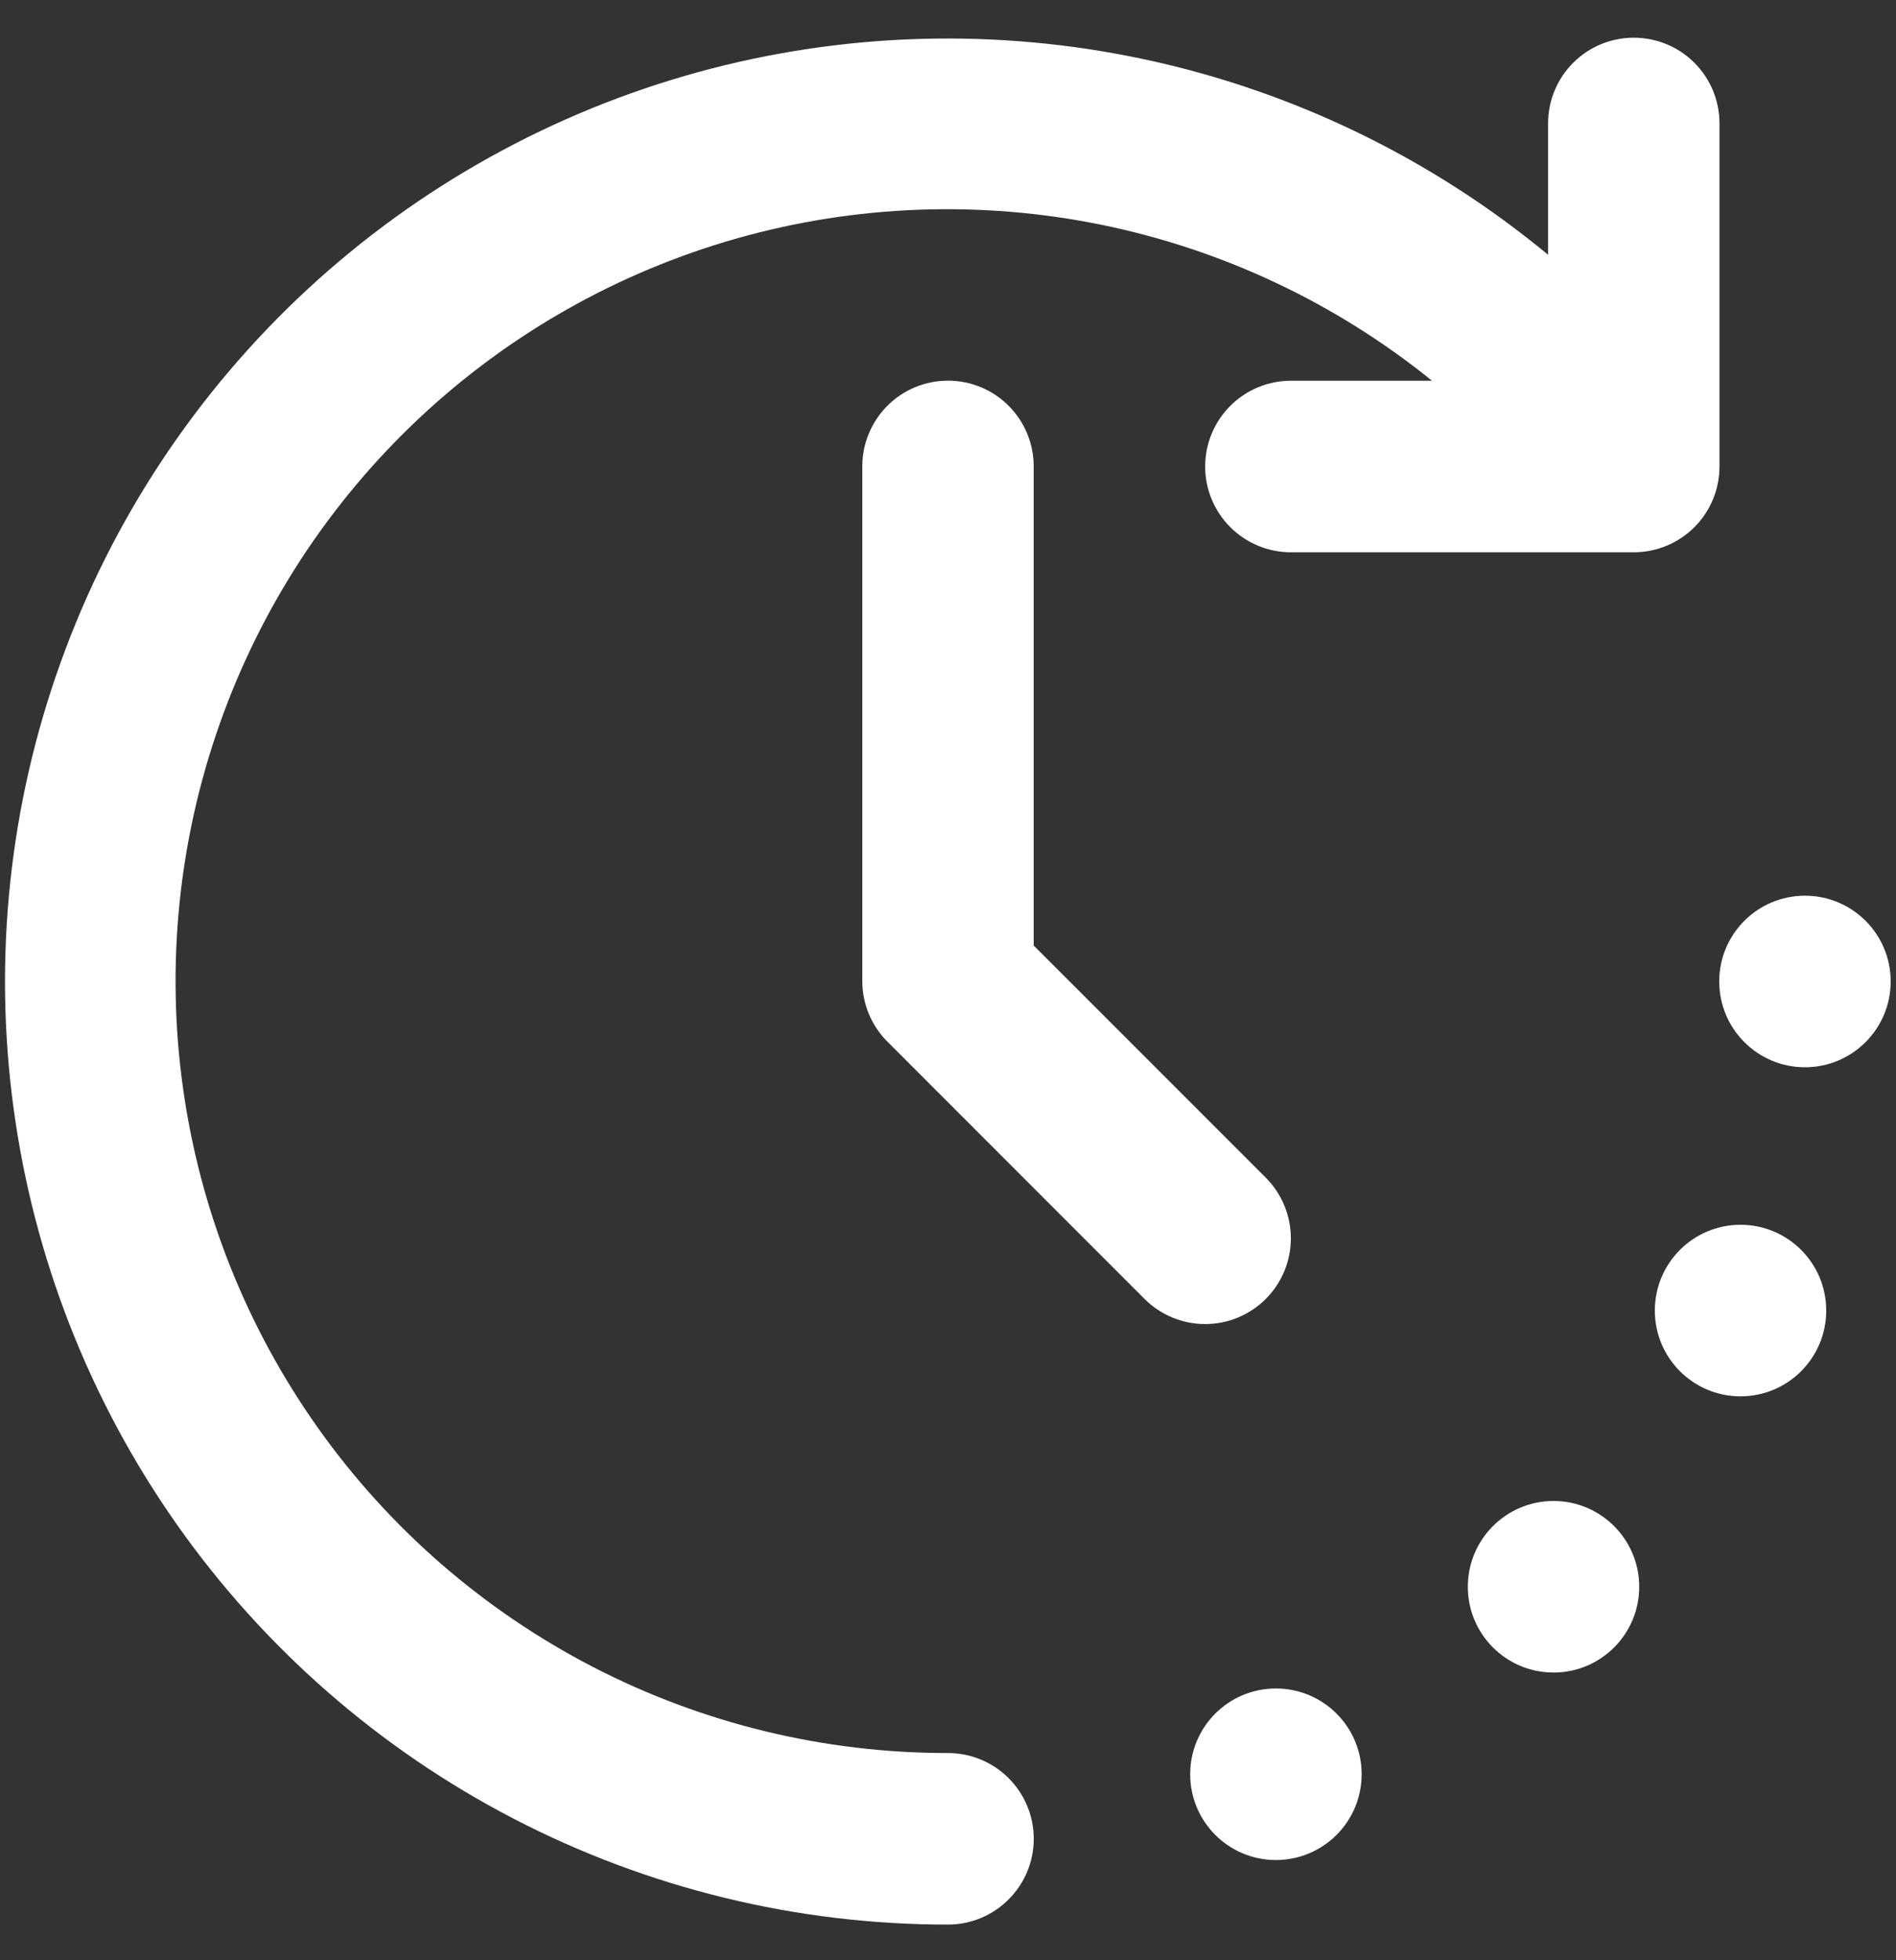 <svg width="30" height="31" viewBox="0 0 30 31" fill="none" xmlns="http://www.w3.org/2000/svg">
<rect x="0" y="0" width="30" height="31" fill="#333333" stroke="none"/>
<path d="M27.54 22.082C28.289 22.082 28.896 21.475 28.896 20.726C28.896 19.976 28.289 19.369 27.54 19.369C26.791 19.369 26.184 19.976 26.184 20.726C26.184 21.475 26.791 22.082 27.54 22.082Z" fill="white"/>
<path d="M24.581 26.45C25.33 26.45 25.937 25.843 25.937 25.094C25.937 24.345 25.33 23.737 24.581 23.737C23.832 23.737 23.225 24.345 23.225 25.094C23.225 25.843 23.832 26.45 24.581 26.45Z" fill="white"/>
<path d="M28.559 16.878C29.309 16.878 29.916 16.27 29.916 15.521C29.916 14.772 29.309 14.165 28.559 14.165C27.81 14.165 27.203 14.772 27.203 15.521C27.203 16.27 27.81 16.878 28.559 16.878Z" fill="white"/>
<path d="M20.188 29.415C20.938 29.415 21.545 28.808 21.545 28.058C21.545 27.309 20.938 26.702 20.188 26.702C19.439 26.702 18.832 27.309 18.832 28.058C18.832 28.808 19.439 29.415 20.188 29.415Z" fill="white"/>
<path d="M15 27.723C13.047 27.725 11.121 27.259 9.385 26.363C7.649 25.466 6.154 24.167 5.025 22.573C3.895 20.979 3.165 19.137 2.895 17.202C2.625 15.267 2.824 13.296 3.474 11.454C4.124 9.611 5.207 7.952 6.631 6.615C8.055 5.278 9.78 4.303 11.66 3.77C13.539 3.238 15.519 3.165 17.433 3.556C19.347 3.948 21.139 4.793 22.658 6.021H20.426C20.066 6.021 19.721 6.164 19.467 6.418C19.212 6.673 19.069 7.018 19.069 7.378C19.069 7.737 19.212 8.082 19.467 8.337C19.721 8.591 20.066 8.734 20.426 8.734H25.851C26.211 8.734 26.556 8.591 26.81 8.337C27.065 8.082 27.207 7.737 27.207 7.378V1.952C27.207 1.592 27.065 1.247 26.81 0.993C26.556 0.739 26.211 0.596 25.851 0.596C25.491 0.596 25.146 0.739 24.892 0.993C24.638 1.247 24.495 1.592 24.495 1.952V4.029C22.65 2.504 20.466 1.445 18.126 0.942C15.786 0.439 13.36 0.507 11.052 1.139C8.744 1.772 6.622 2.95 4.865 4.575C3.108 6.201 1.768 8.225 0.959 10.477C0.149 12.729 -0.107 15.143 0.213 17.514C0.532 19.886 1.418 22.146 2.795 24.104C4.172 26.061 6 27.658 8.124 28.76C10.249 29.862 12.607 30.437 15 30.436C15.36 30.436 15.705 30.293 15.959 30.038C16.214 29.784 16.357 29.439 16.357 29.079C16.357 28.72 16.214 28.375 15.959 28.12C15.705 27.866 15.36 27.723 15 27.723Z" fill="white"/>
<path d="M20.028 20.542C20.282 20.288 20.425 19.943 20.425 19.583C20.425 19.224 20.282 18.879 20.028 18.624L16.356 14.953V7.376C16.356 7.016 16.213 6.671 15.959 6.417C15.705 6.162 15.36 6.02 15 6.02C14.64 6.02 14.295 6.162 14.041 6.417C13.787 6.671 13.644 7.016 13.644 7.376V15.514C13.644 15.874 13.787 16.219 14.041 16.473L18.11 20.542C18.364 20.796 18.709 20.939 19.069 20.939C19.429 20.939 19.774 20.796 20.028 20.542Z" fill="white"/>
</svg>
